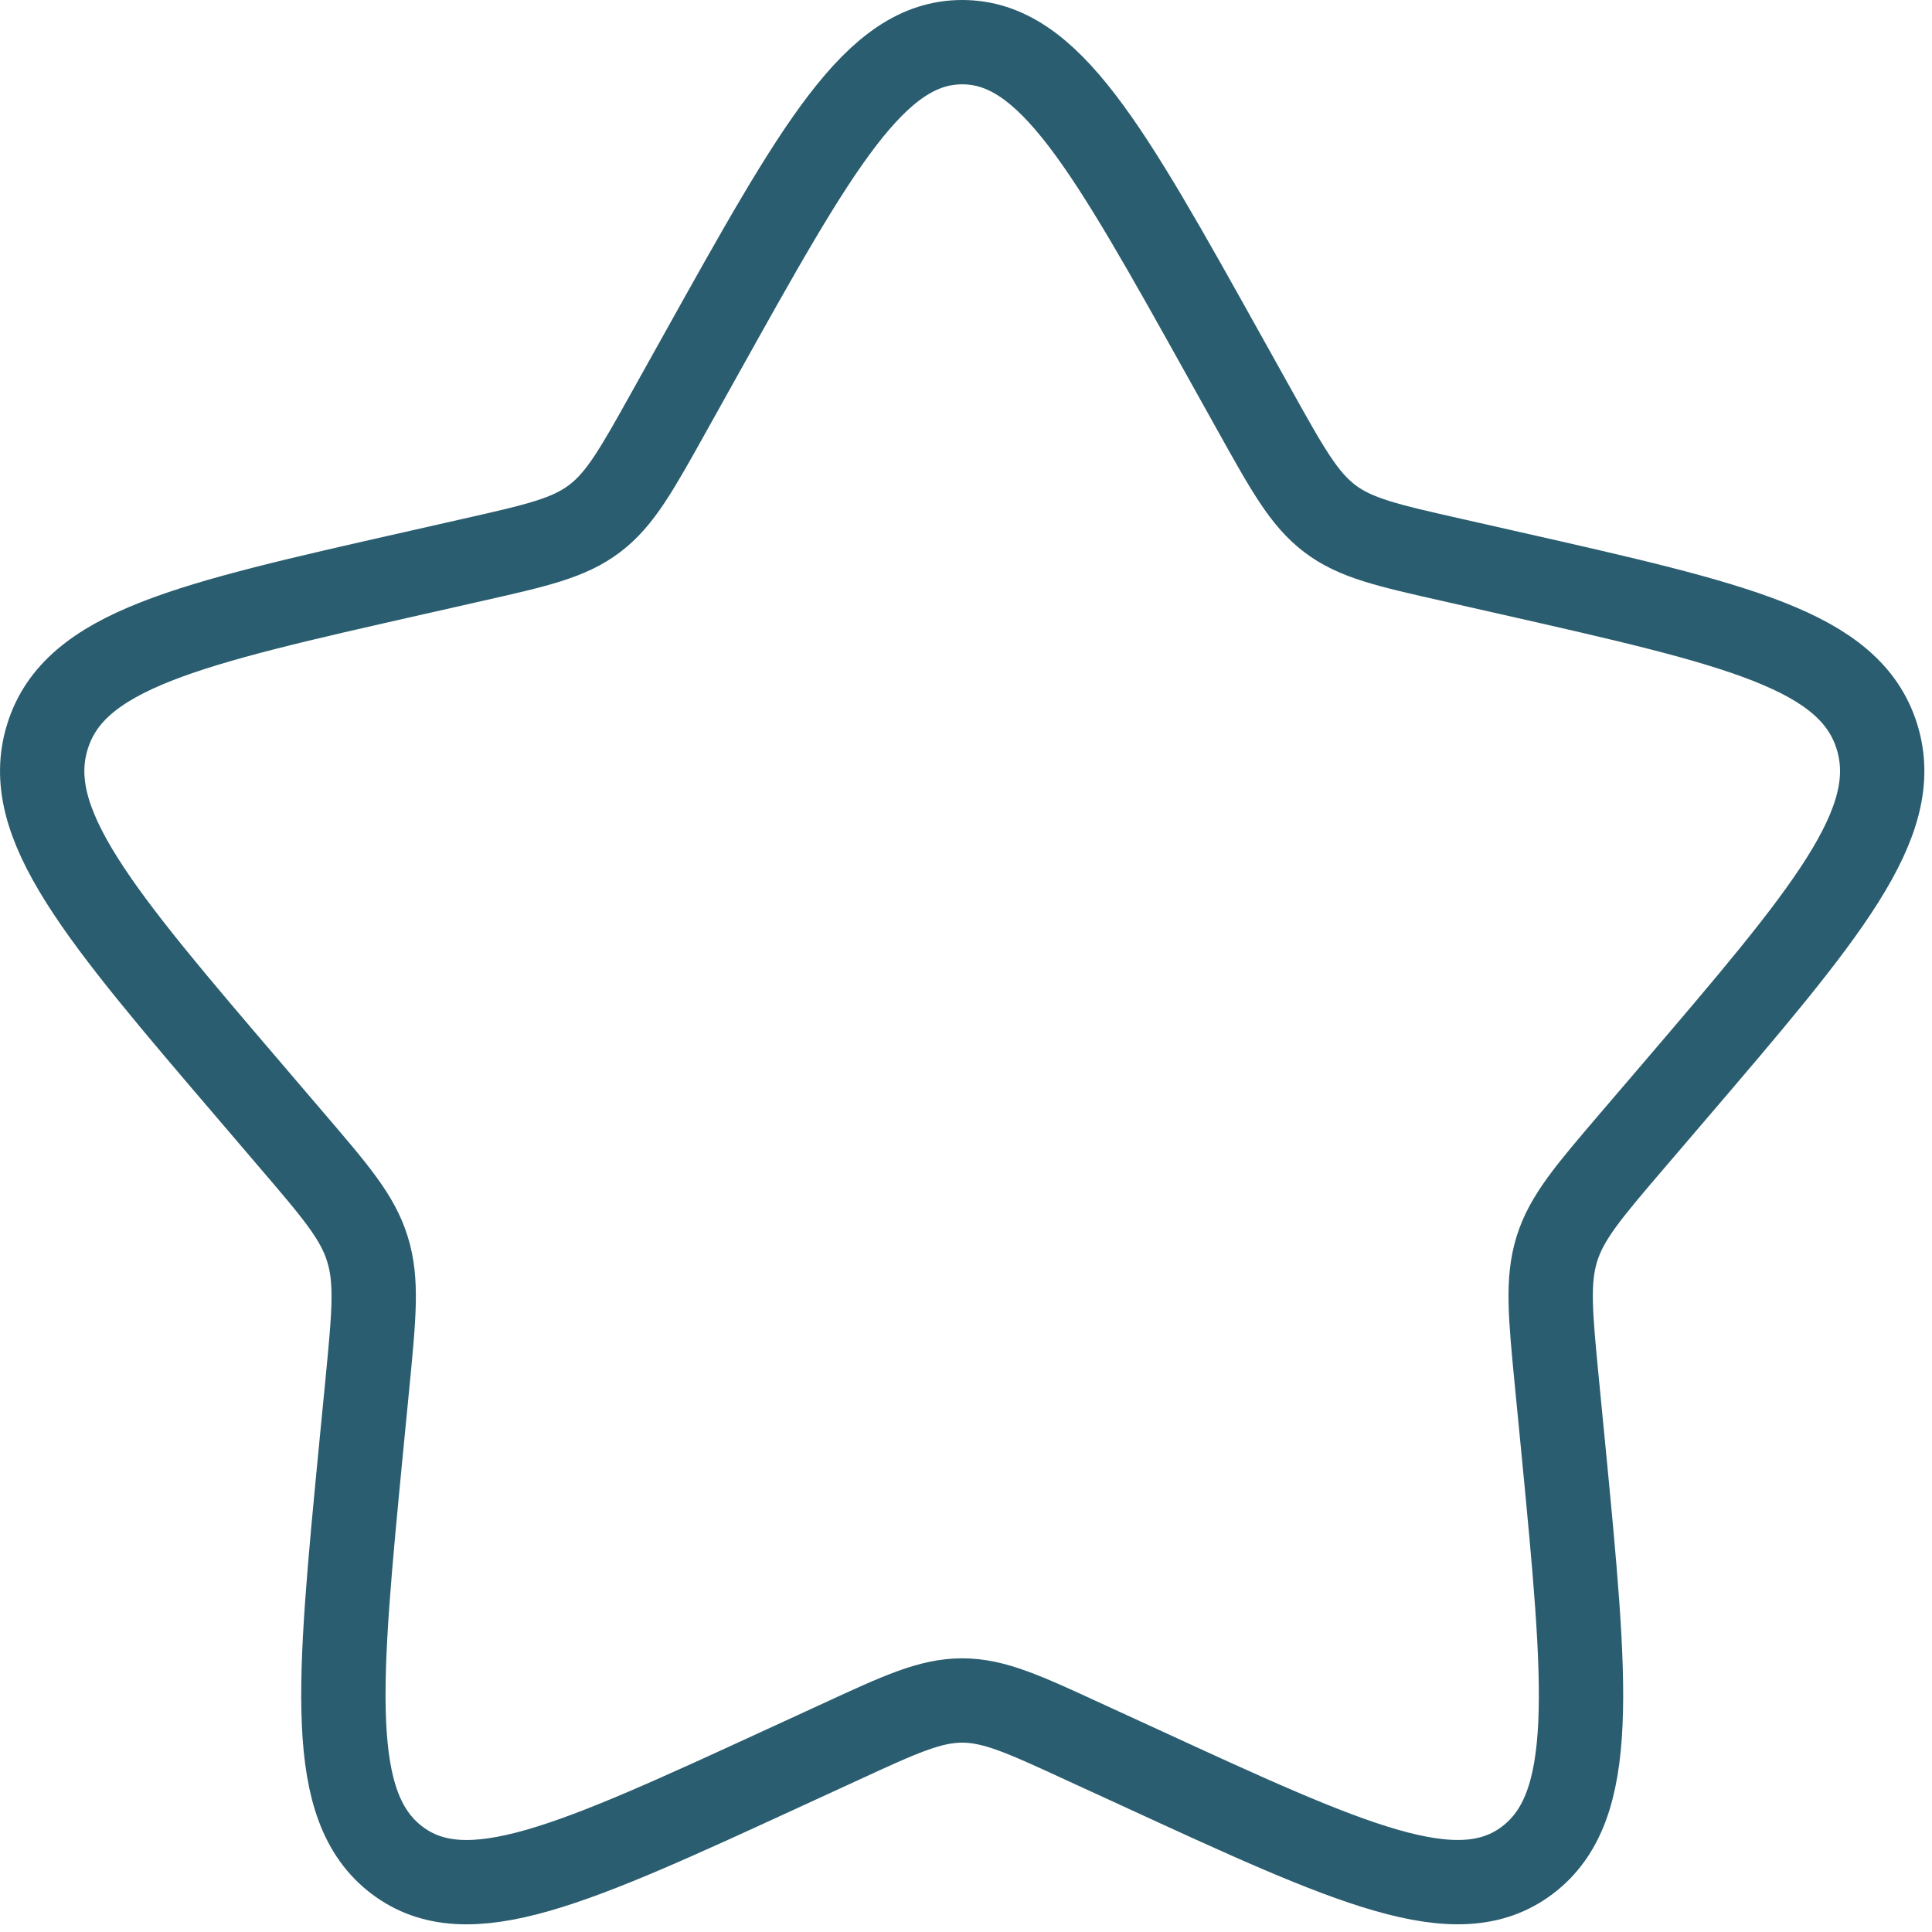 <svg width="126" height="126" viewBox="0 0 126 126" fill="none" xmlns="http://www.w3.org/2000/svg">
<path d="M45.67 23.198C53.272 9.566 57.07 2.75 62.752 2.75C68.434 2.75 72.232 9.566 79.834 23.198L81.802 26.726C83.962 30.602 85.041 32.54 86.721 33.818C88.401 35.096 90.501 35.57 94.701 36.518L98.517 37.382C113.277 40.724 120.651 42.392 122.409 48.038C124.161 53.678 119.133 59.564 109.071 71.33L106.467 74.373C103.611 77.715 102.177 79.388 101.535 81.453C100.893 83.522 101.109 85.754 101.541 90.213L101.937 94.275C103.455 109.977 104.217 117.825 99.621 121.311C95.025 124.797 88.113 121.617 74.302 115.257L70.72 113.613C66.796 111.801 64.834 110.901 62.752 110.901C60.67 110.901 58.708 111.801 54.784 113.613L51.208 115.257C37.391 121.617 30.479 124.797 25.889 121.317C21.287 117.825 22.049 109.977 23.567 94.275L23.963 90.219C24.395 85.754 24.611 83.522 23.963 81.459C23.327 79.388 21.893 77.715 19.037 74.379L16.433 71.33C6.371 59.57 1.343 53.684 3.095 48.038C4.847 42.392 12.233 40.718 26.993 37.382L30.809 36.518C35.003 35.57 37.097 35.096 38.782 33.818C40.468 32.54 41.542 30.602 43.702 26.726L45.67 23.198Z" stroke="#2A5D6F" stroke-width="5.5"/>
</svg>
